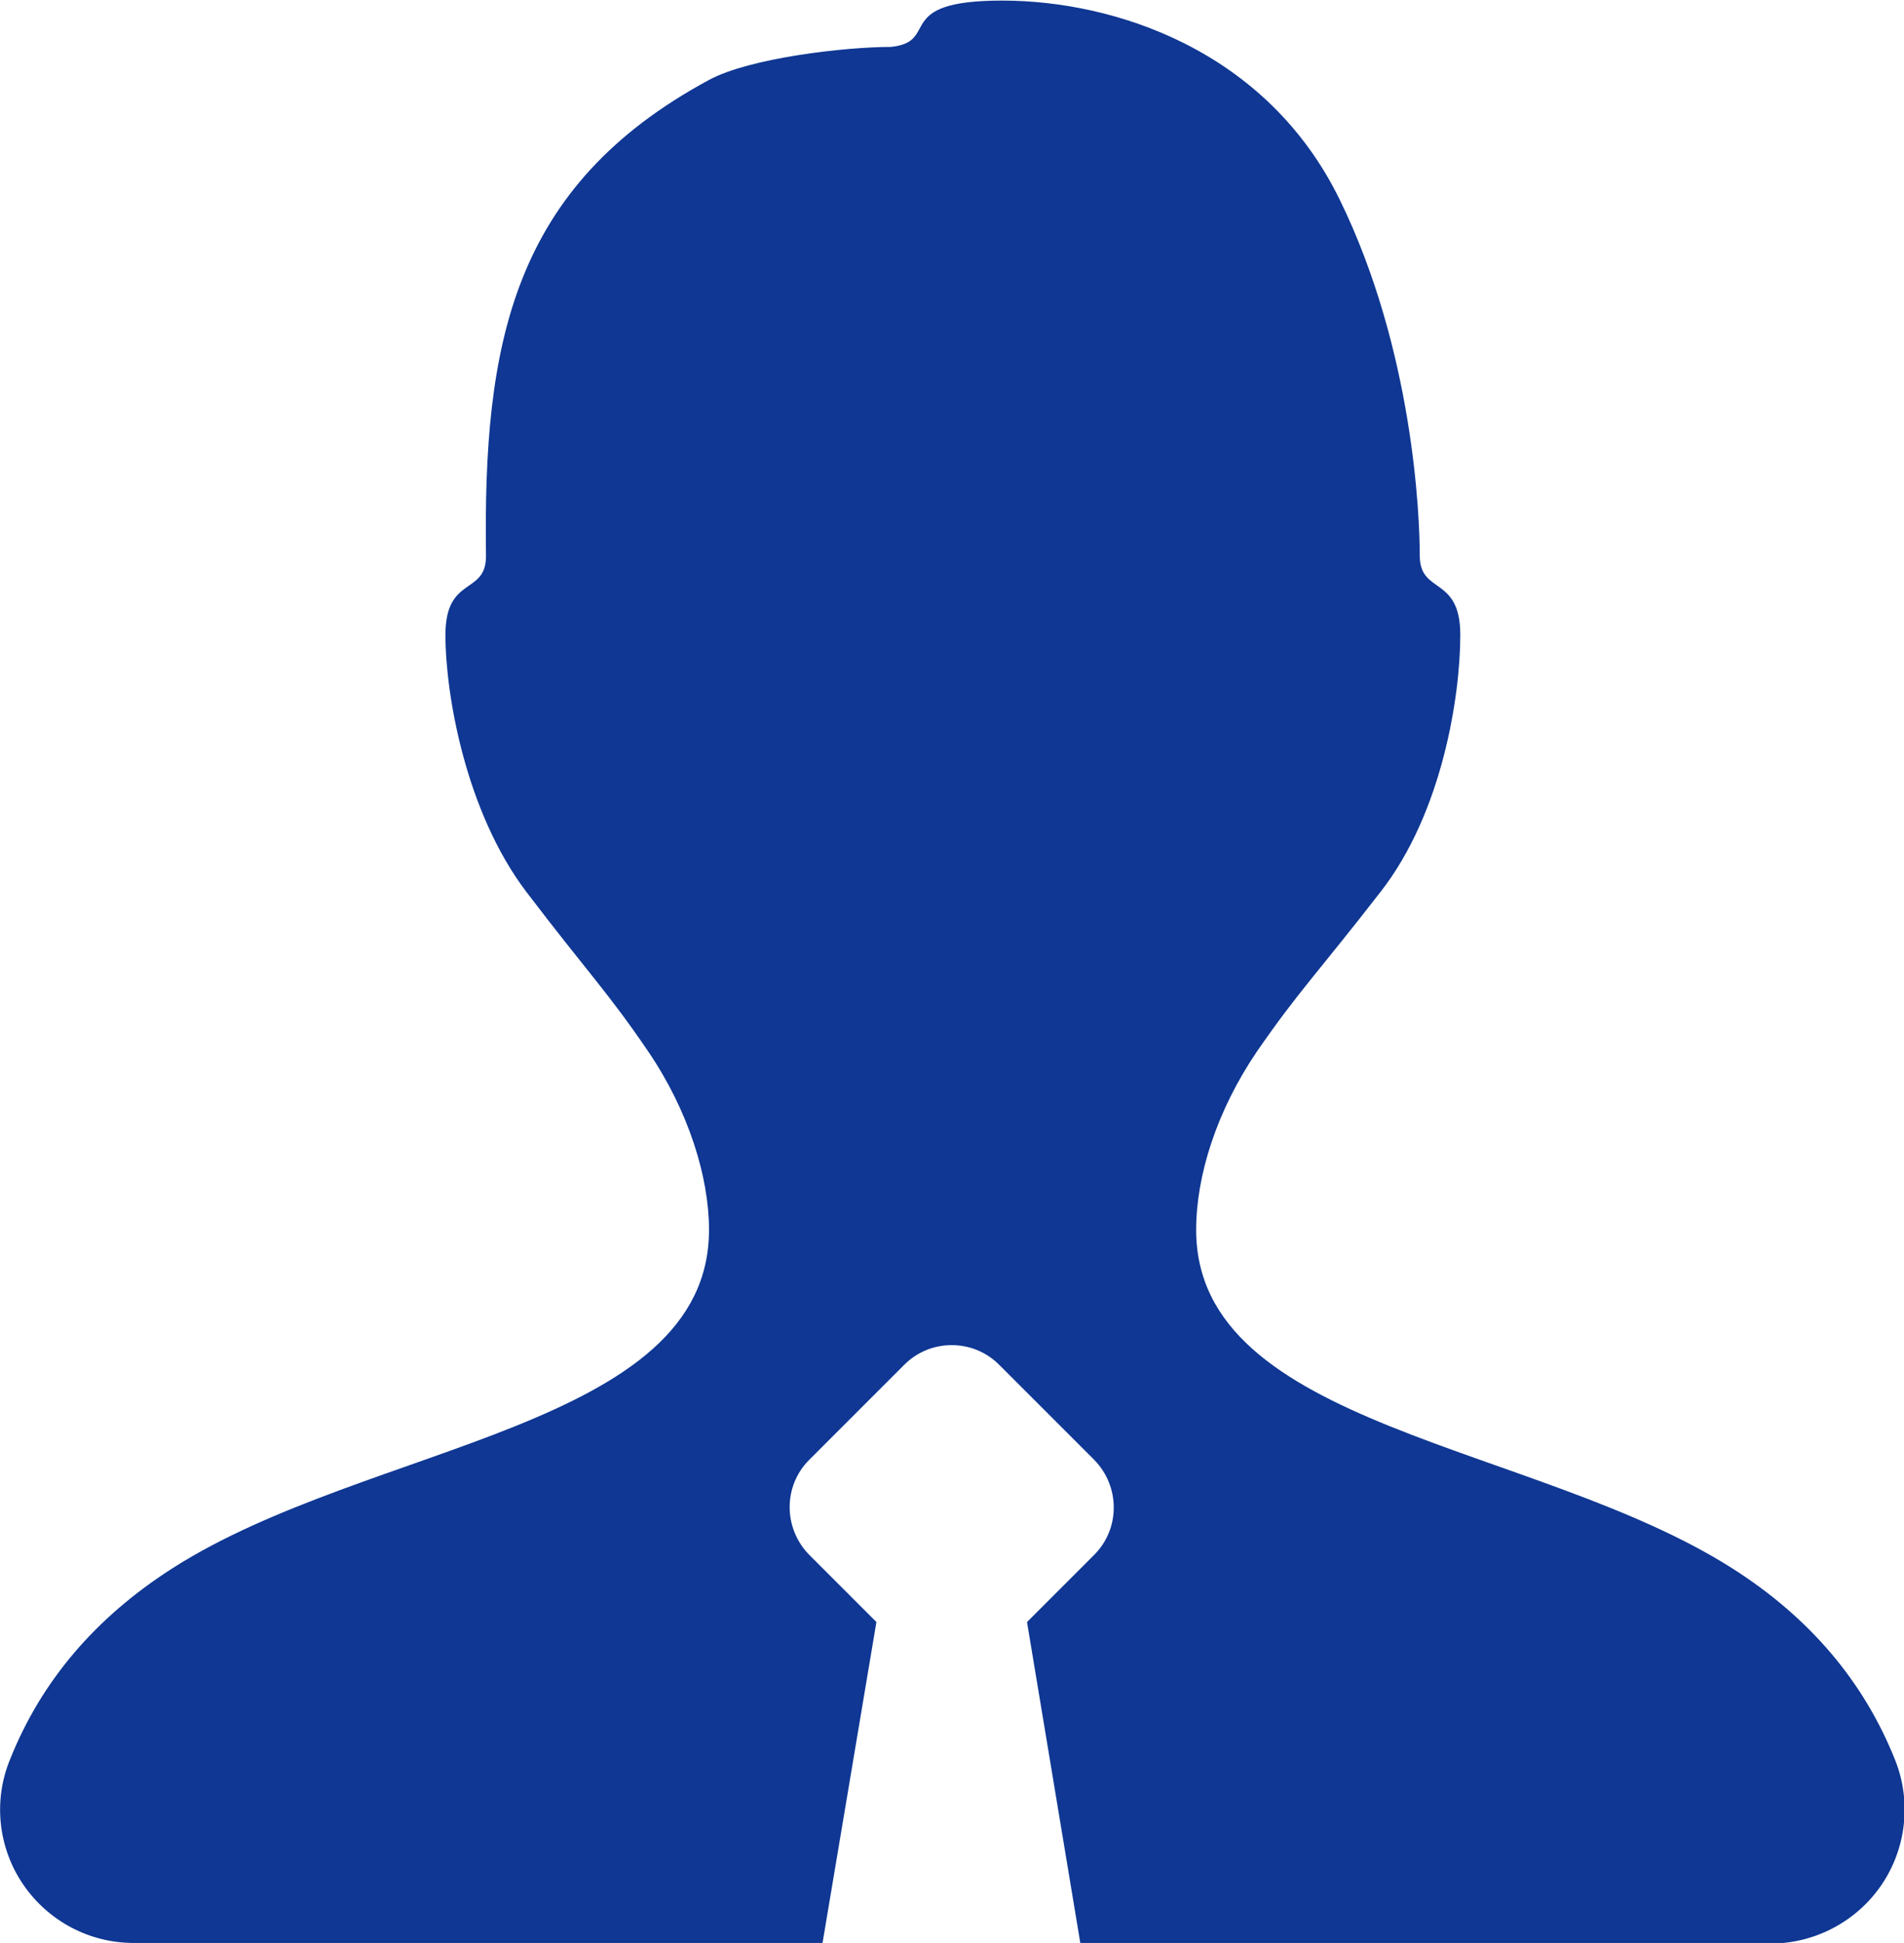 <?xml version="1.0" encoding="UTF-8"?>
<svg id="_图层_2" data-name="图层 2" xmlns="http://www.w3.org/2000/svg" viewBox="0 0 32.87 33.54">
  <defs>
    <style>
      .cls-1 {
        fill: #0f3793;
        stroke-width: 0px;
      }
    </style>
  </defs>
  <g id="_图层_1-2" data-name="图层 1">
    <path class="cls-1" d="M18.65,33.54l-.92-5.54,1.16-1.16c.45-.45.45-1.18,0-1.64l-1.64-1.64c-.22-.22-.51-.34-.82-.34s-.6.12-.82.34l-1.64,1.64c-.45.45-.45,1.18,0,1.64l1.16,1.16-.93,5.54H2.31c-.77,0-1.48-.38-1.91-1.01-.43-.63-.52-1.44-.23-2.15.54-1.36,1.48-2.46,2.81-3.31,3.38-2.16,9.26-2.41,9.26-5.84,0-.91-.35-2.05-1.05-3.08-.7-1.03-1.05-1.37-2.1-2.75-1.05-1.38-1.4-3.41-1.4-4.44s.7-.68.7-1.36c-.05-3.65.44-6.38,3.85-8.22.7-.38,2.35-.57,3.14-.57.87-.09,0-.8,1.92-.8s4.56.84,5.83,3.44c1.27,2.6,1.38,5.46,1.38,6.14s.7.34.7,1.37-.3,3.06-1.38,4.44c-1.07,1.38-1.42,1.72-2.13,2.75-.7,1.03-1.05,2.15-1.05,3.08,0,3.42,5.85,3.68,9.25,5.84,1.34.85,2.28,1.96,2.82,3.32.28.71.19,1.52-.24,2.15-.43.63-1.15,1.01-1.91,1.01h-11.91Z"/>
  </g>
</svg>